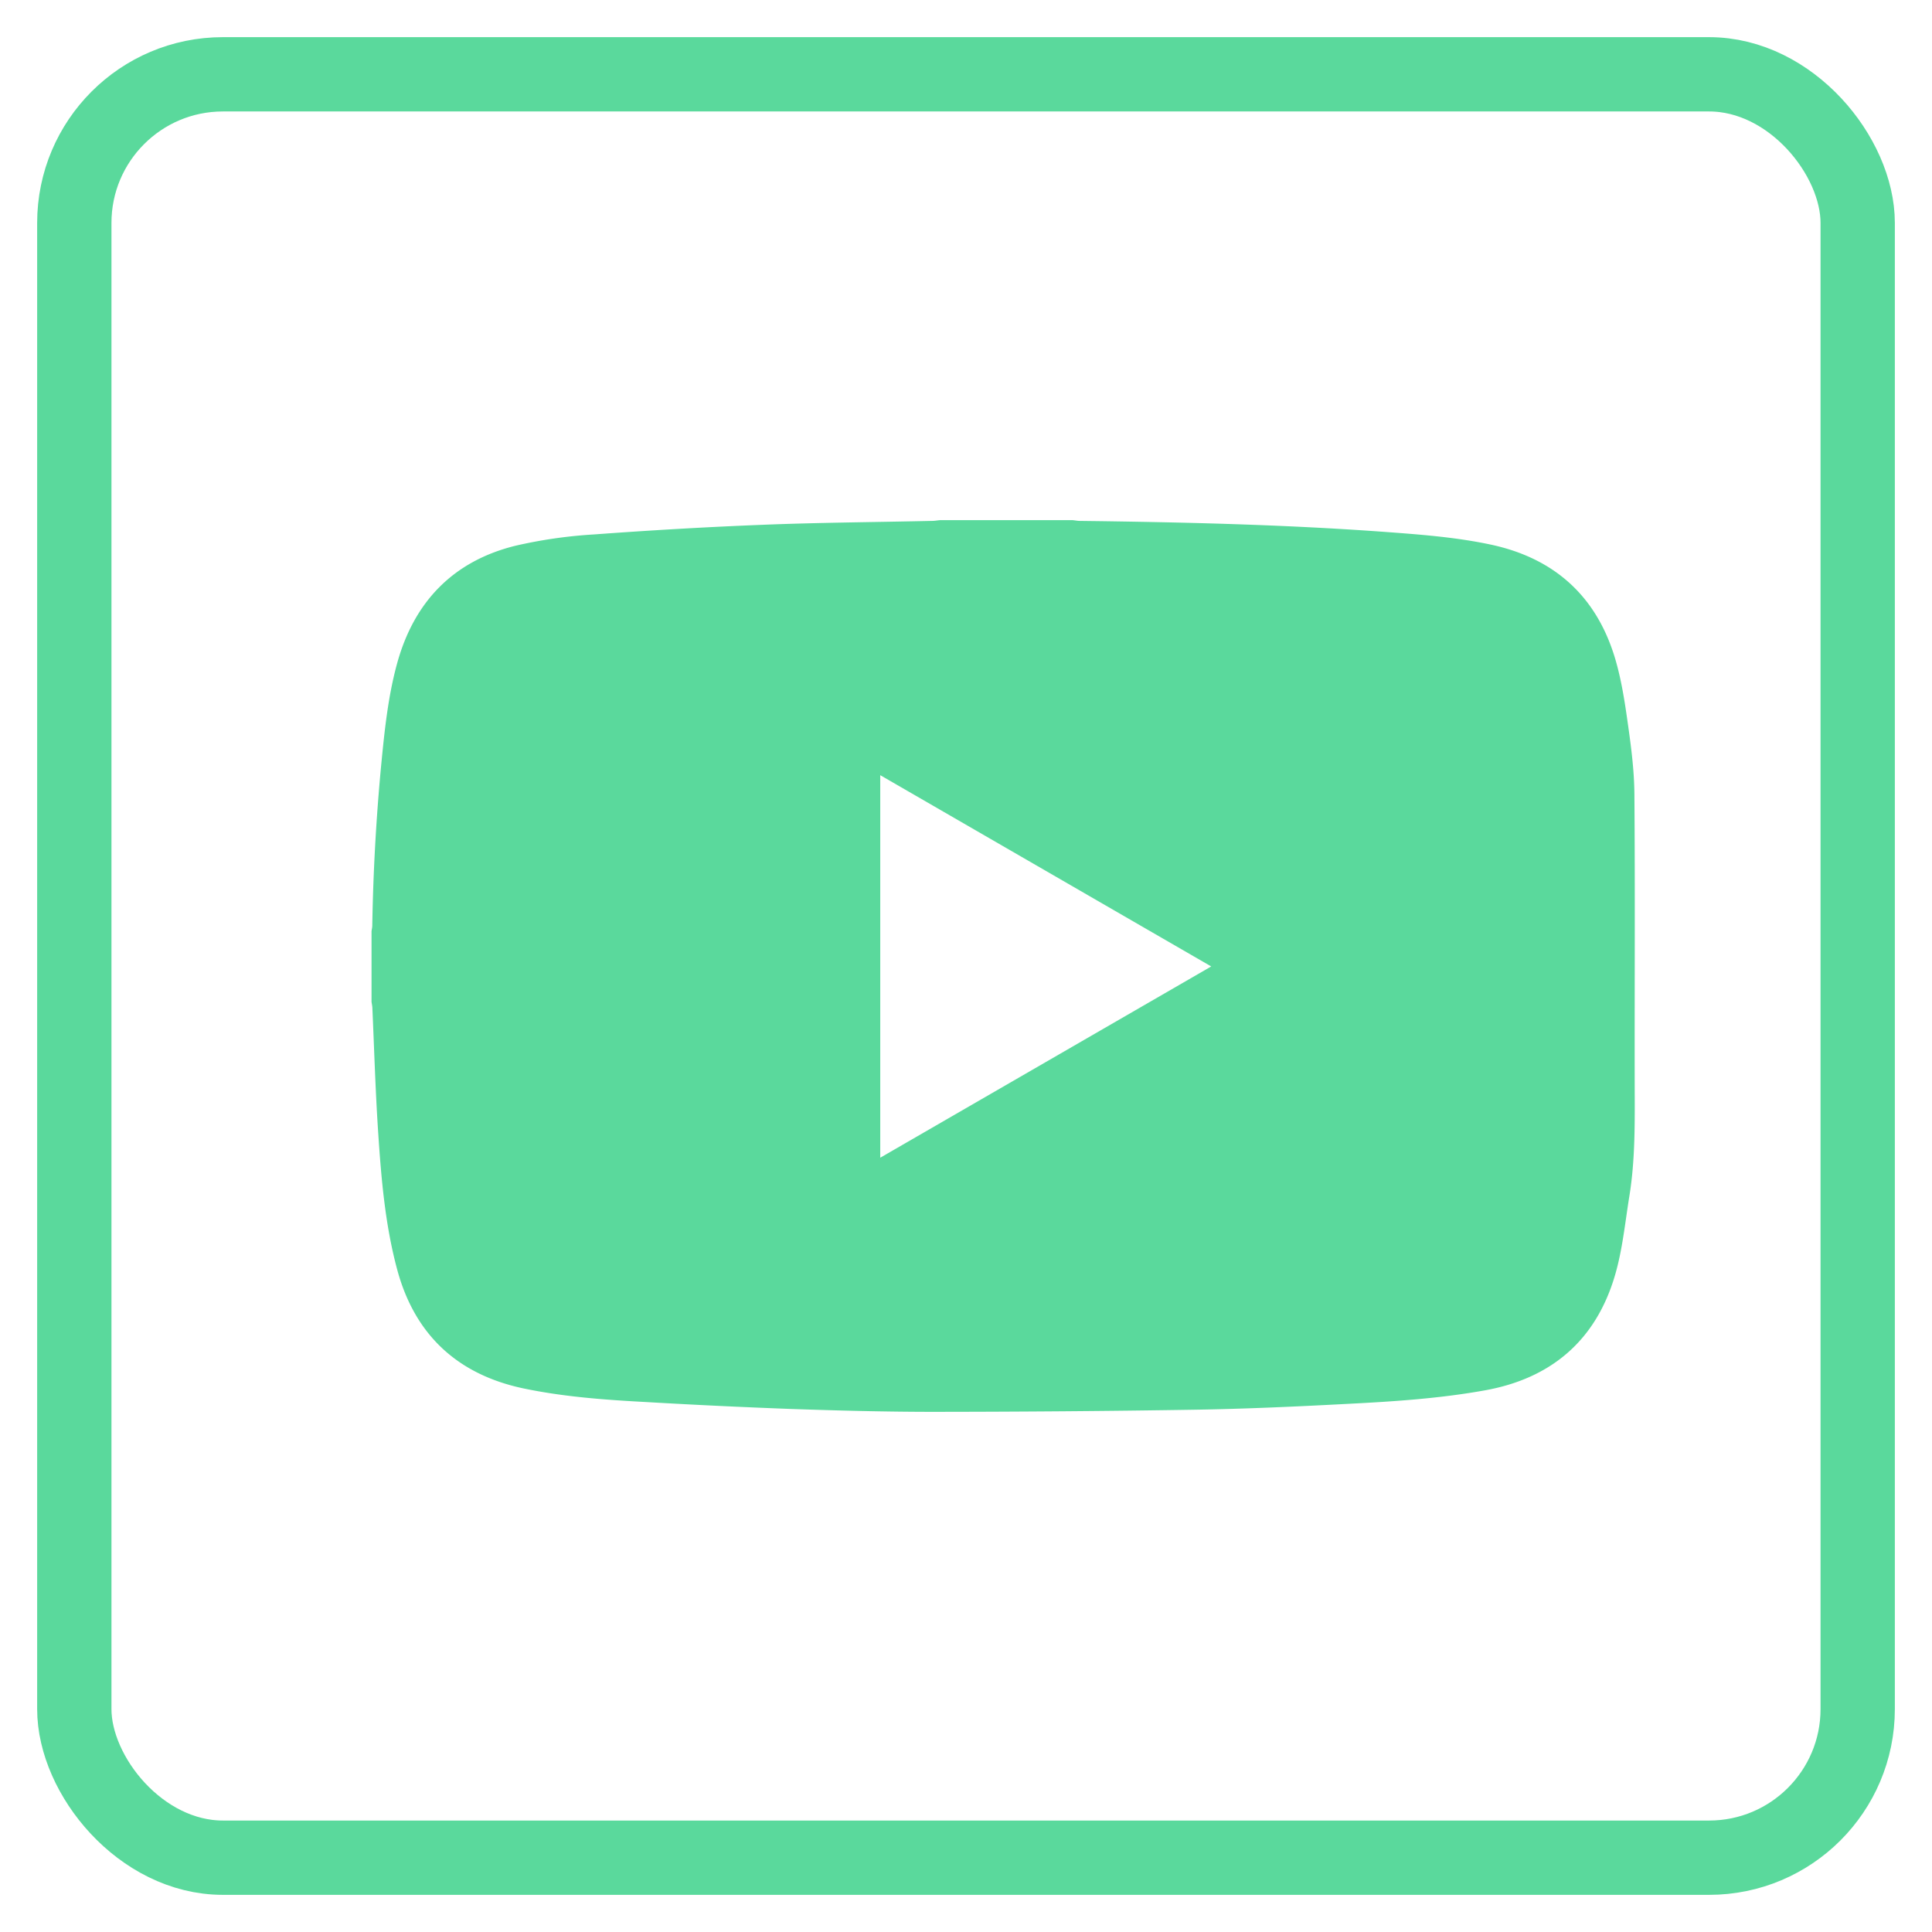 <svg width="26" height="26" viewBox="0 0 26 26" xmlns="http://www.w3.org/2000/svg"><title>Group 18</title><g transform="translate(1 1)" fill="none" fill-rule="evenodd"><rect stroke="#5AD99C" width="24" height="24" rx="2"/><path d="M15.3 12.006l-4.454-2.574v5.148l4.454-2.574M11.65 6h1.785c.032.003.065.01.097.01 1.36.017 2.72.048 4.076.146.488.036.975.071 1.454.173.852.182 1.42.69 1.672 1.528.084.281.13.577.171.869.045.316.087.635.09.954.01 1.298.002 2.596.004 3.895.001.509.01 1.019-.072 1.524-.058.359-.093.727-.196 1.073-.26.874-.863 1.382-1.755 1.54-.624.112-1.256.151-1.888.183-.664.035-1.33.065-1.995.076-1.176.019-2.351.028-3.527.029-.642 0-1.284-.017-1.926-.039a92.144 92.144 0 01-1.93-.092c-.561-.03-1.123-.07-1.673-.186-.884-.189-1.458-.724-1.693-1.602-.162-.603-.214-1.226-.255-1.847-.037-.558-.053-1.117-.078-1.675-.002-.026-.007-.05-.011-.076v-.953c.004-.025.01-.05.01-.076a27.84 27.84 0 01.119-2.149c.045-.464.092-.93.216-1.38.228-.827.754-1.373 1.589-1.58a6.396 6.396 0 011.063-.153c.758-.056 1.517-.1 2.276-.13.757-.03 1.515-.035 2.272-.052.035 0 .07-.007.105-.01" fill="#5AD99C"/></g></svg>
